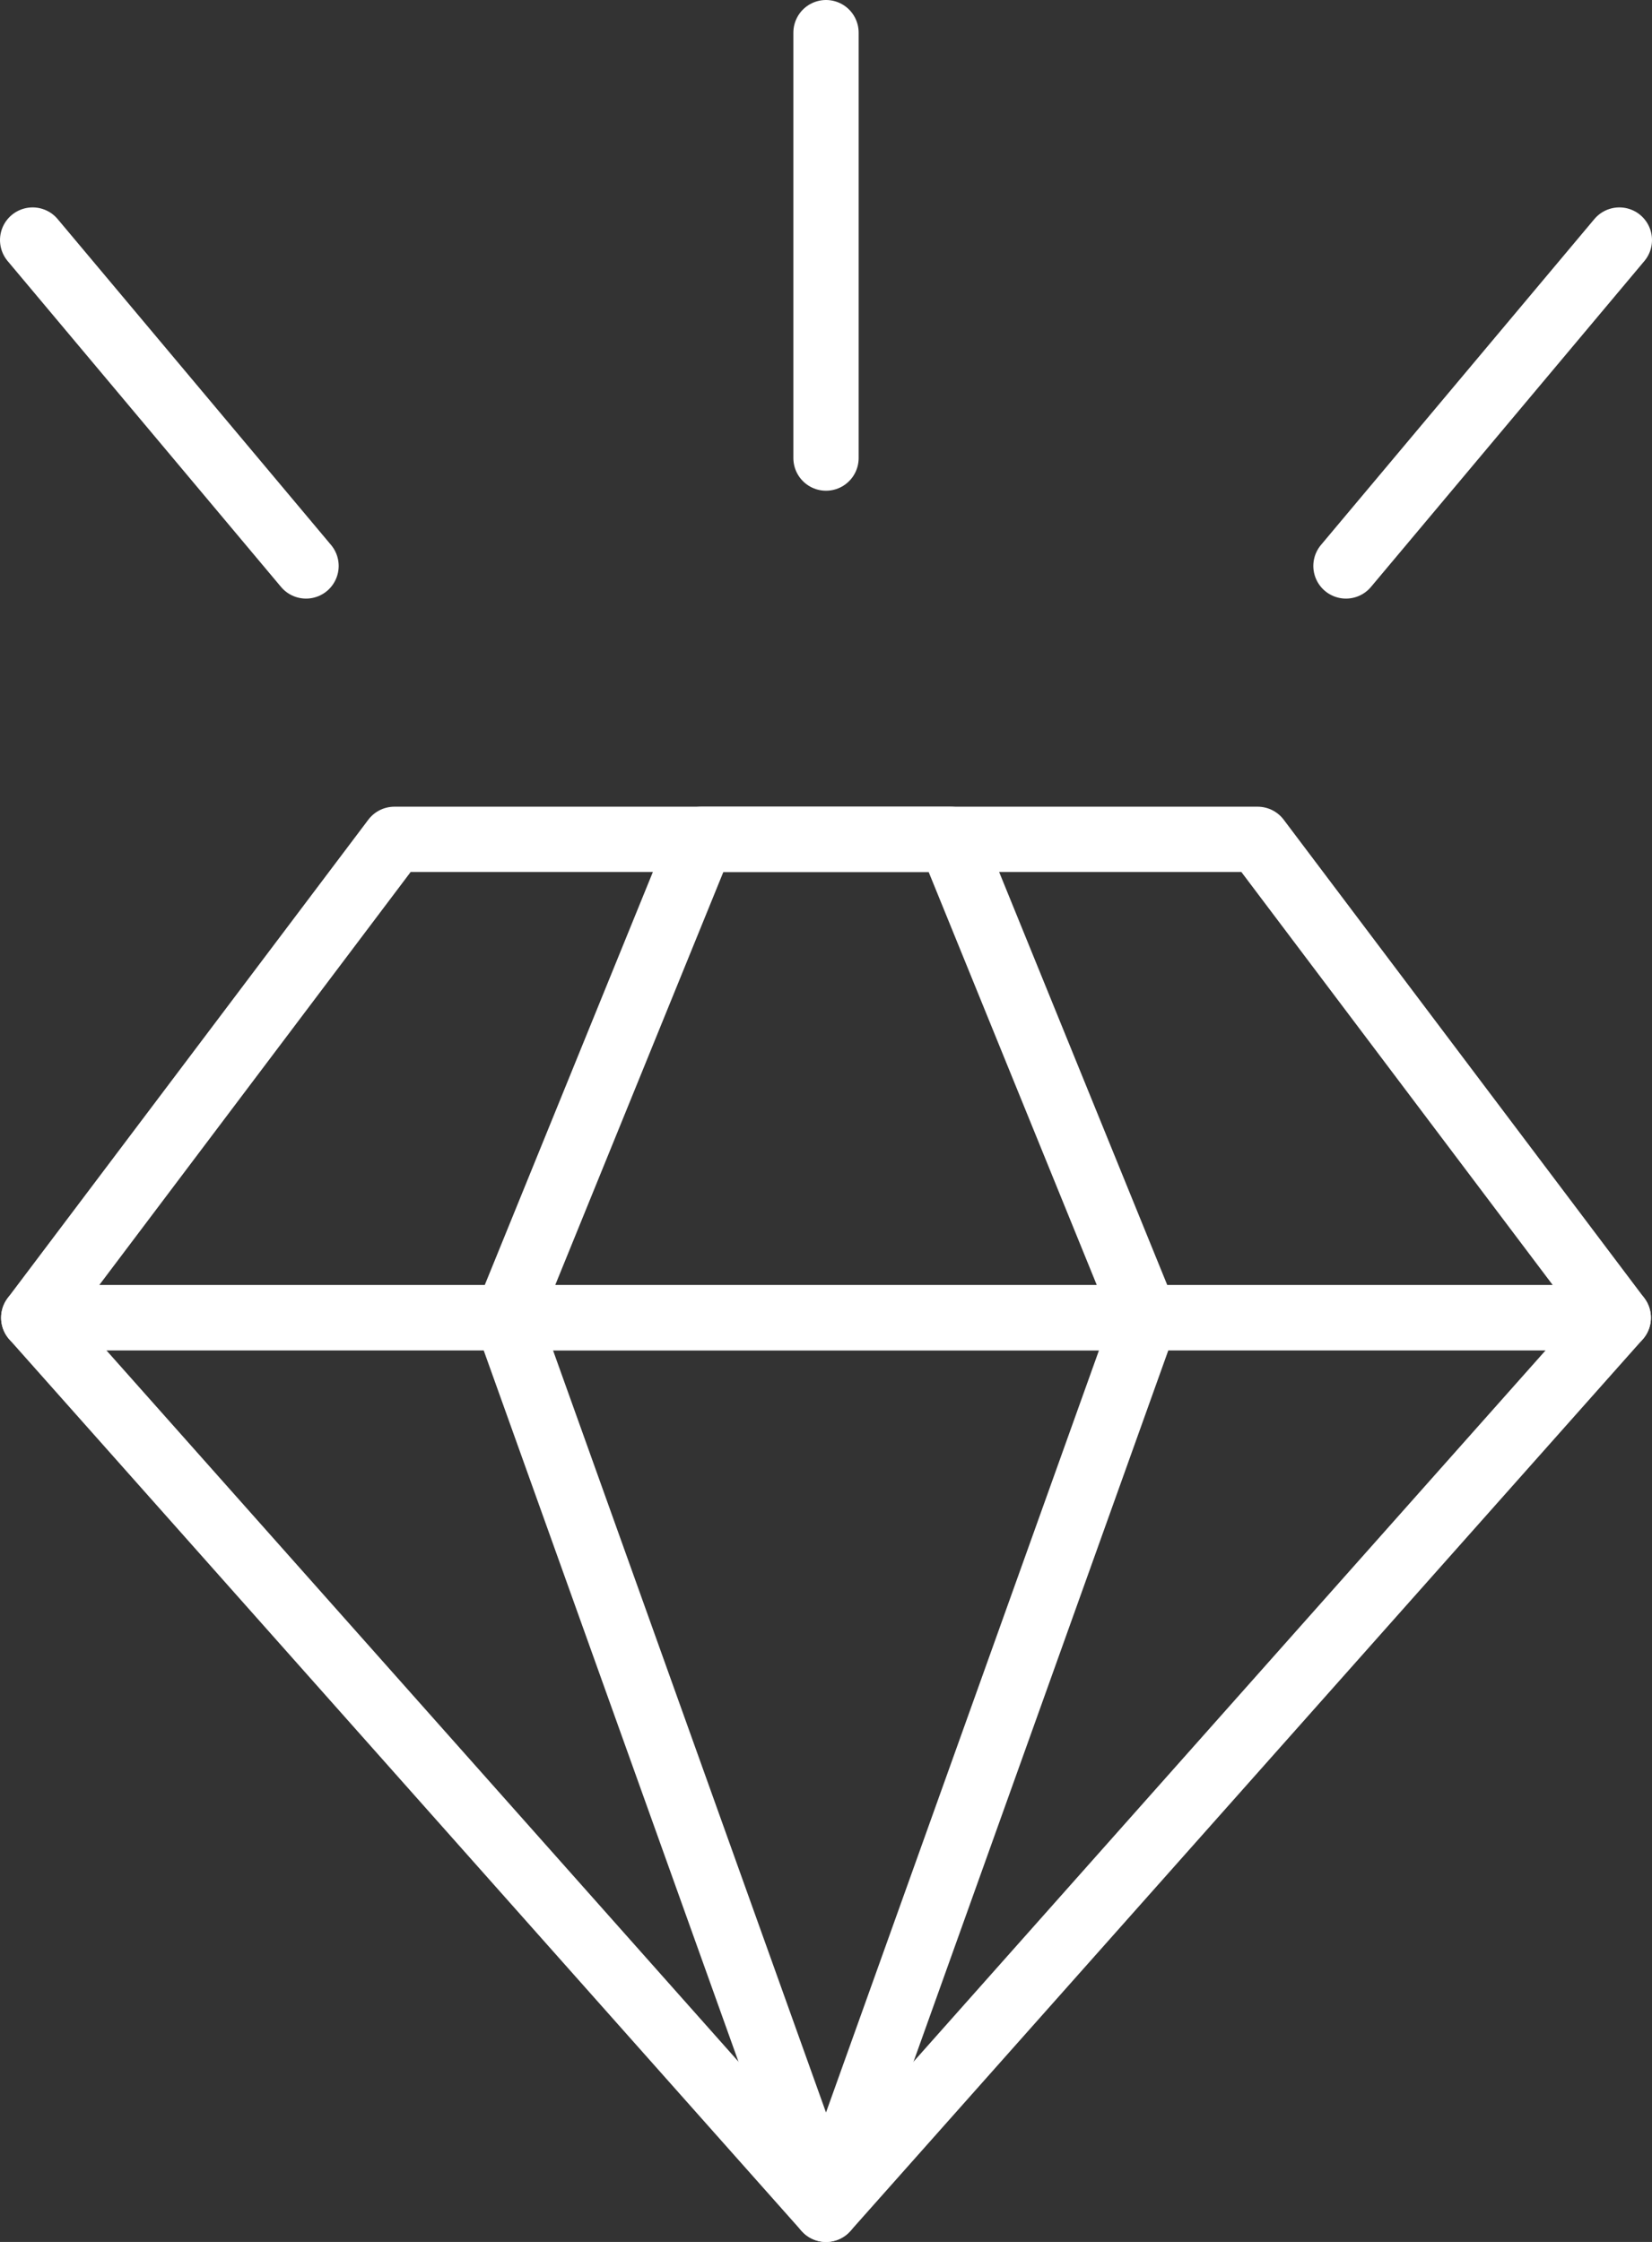 <svg xmlns="http://www.w3.org/2000/svg" id="Capa_2" data-name="Capa 2" viewBox="0 0 1138.73 1545"><rect x="0" y="0" width="1138.73" height="1545" fill="#333333" stroke="none"/><defs><style>      .cls-1 {        fill: none;        stroke: #fff;        stroke-linecap: round;        stroke-linejoin: round;        stroke-width: 45px;      }    </style></defs><g id="_&#xD1;&#xEB;&#xEE;&#xE9;_1" data-name="&#xD1;&#xEB;&#xEE;&#xE9; 1"><g id="values"><g id="sign"><g id="sign-2" data-name="sign"><g id="_&#xF0;&#xF3;&#xE1;&#xE8;&#xED;" data-name="&#xF0;&#xF3;&#xE1;&#xE8;&#xED;"><polygon class="cls-1" points="569.37 1522.5 569.37 1522.5 23.26 908.09 1115.47 908.09 569.37 1522.5"></polygon><polygon class="cls-1" points="1115.47 908.09 23.26 908.09 271.85 578.42 866.89 578.42 1115.47 908.09"></polygon><polygon class="cls-1" points="569.37 1522.5 569.37 1522.5 349.25 908.09 789.48 908.09 569.37 1522.5"></polygon><polygon class="cls-1" points="789.48 908.09 349.25 908.09 483.48 578.42 655.26 578.42 789.48 908.09"></polygon></g><g id="_&#xE1;&#xEB;&#xE8;&#xEA;&#xE8;" data-name="&#xE1;&#xEB;&#xE8;&#xEA;&#xE8;"><line id="_3" data-name="3" class="cls-1" x1="1116.23" y1="165.43" x2="927.78" y2="390.01"></line><line id="_2" data-name="2" class="cls-1" x1="569.37" y1="22.5" x2="569.37" y2="315.67"></line><line id="_1" data-name="1" class="cls-1" x1="22.5" y1="165.43" x2="210.95" y2="390.01"></line></g></g></g></g></g></svg>